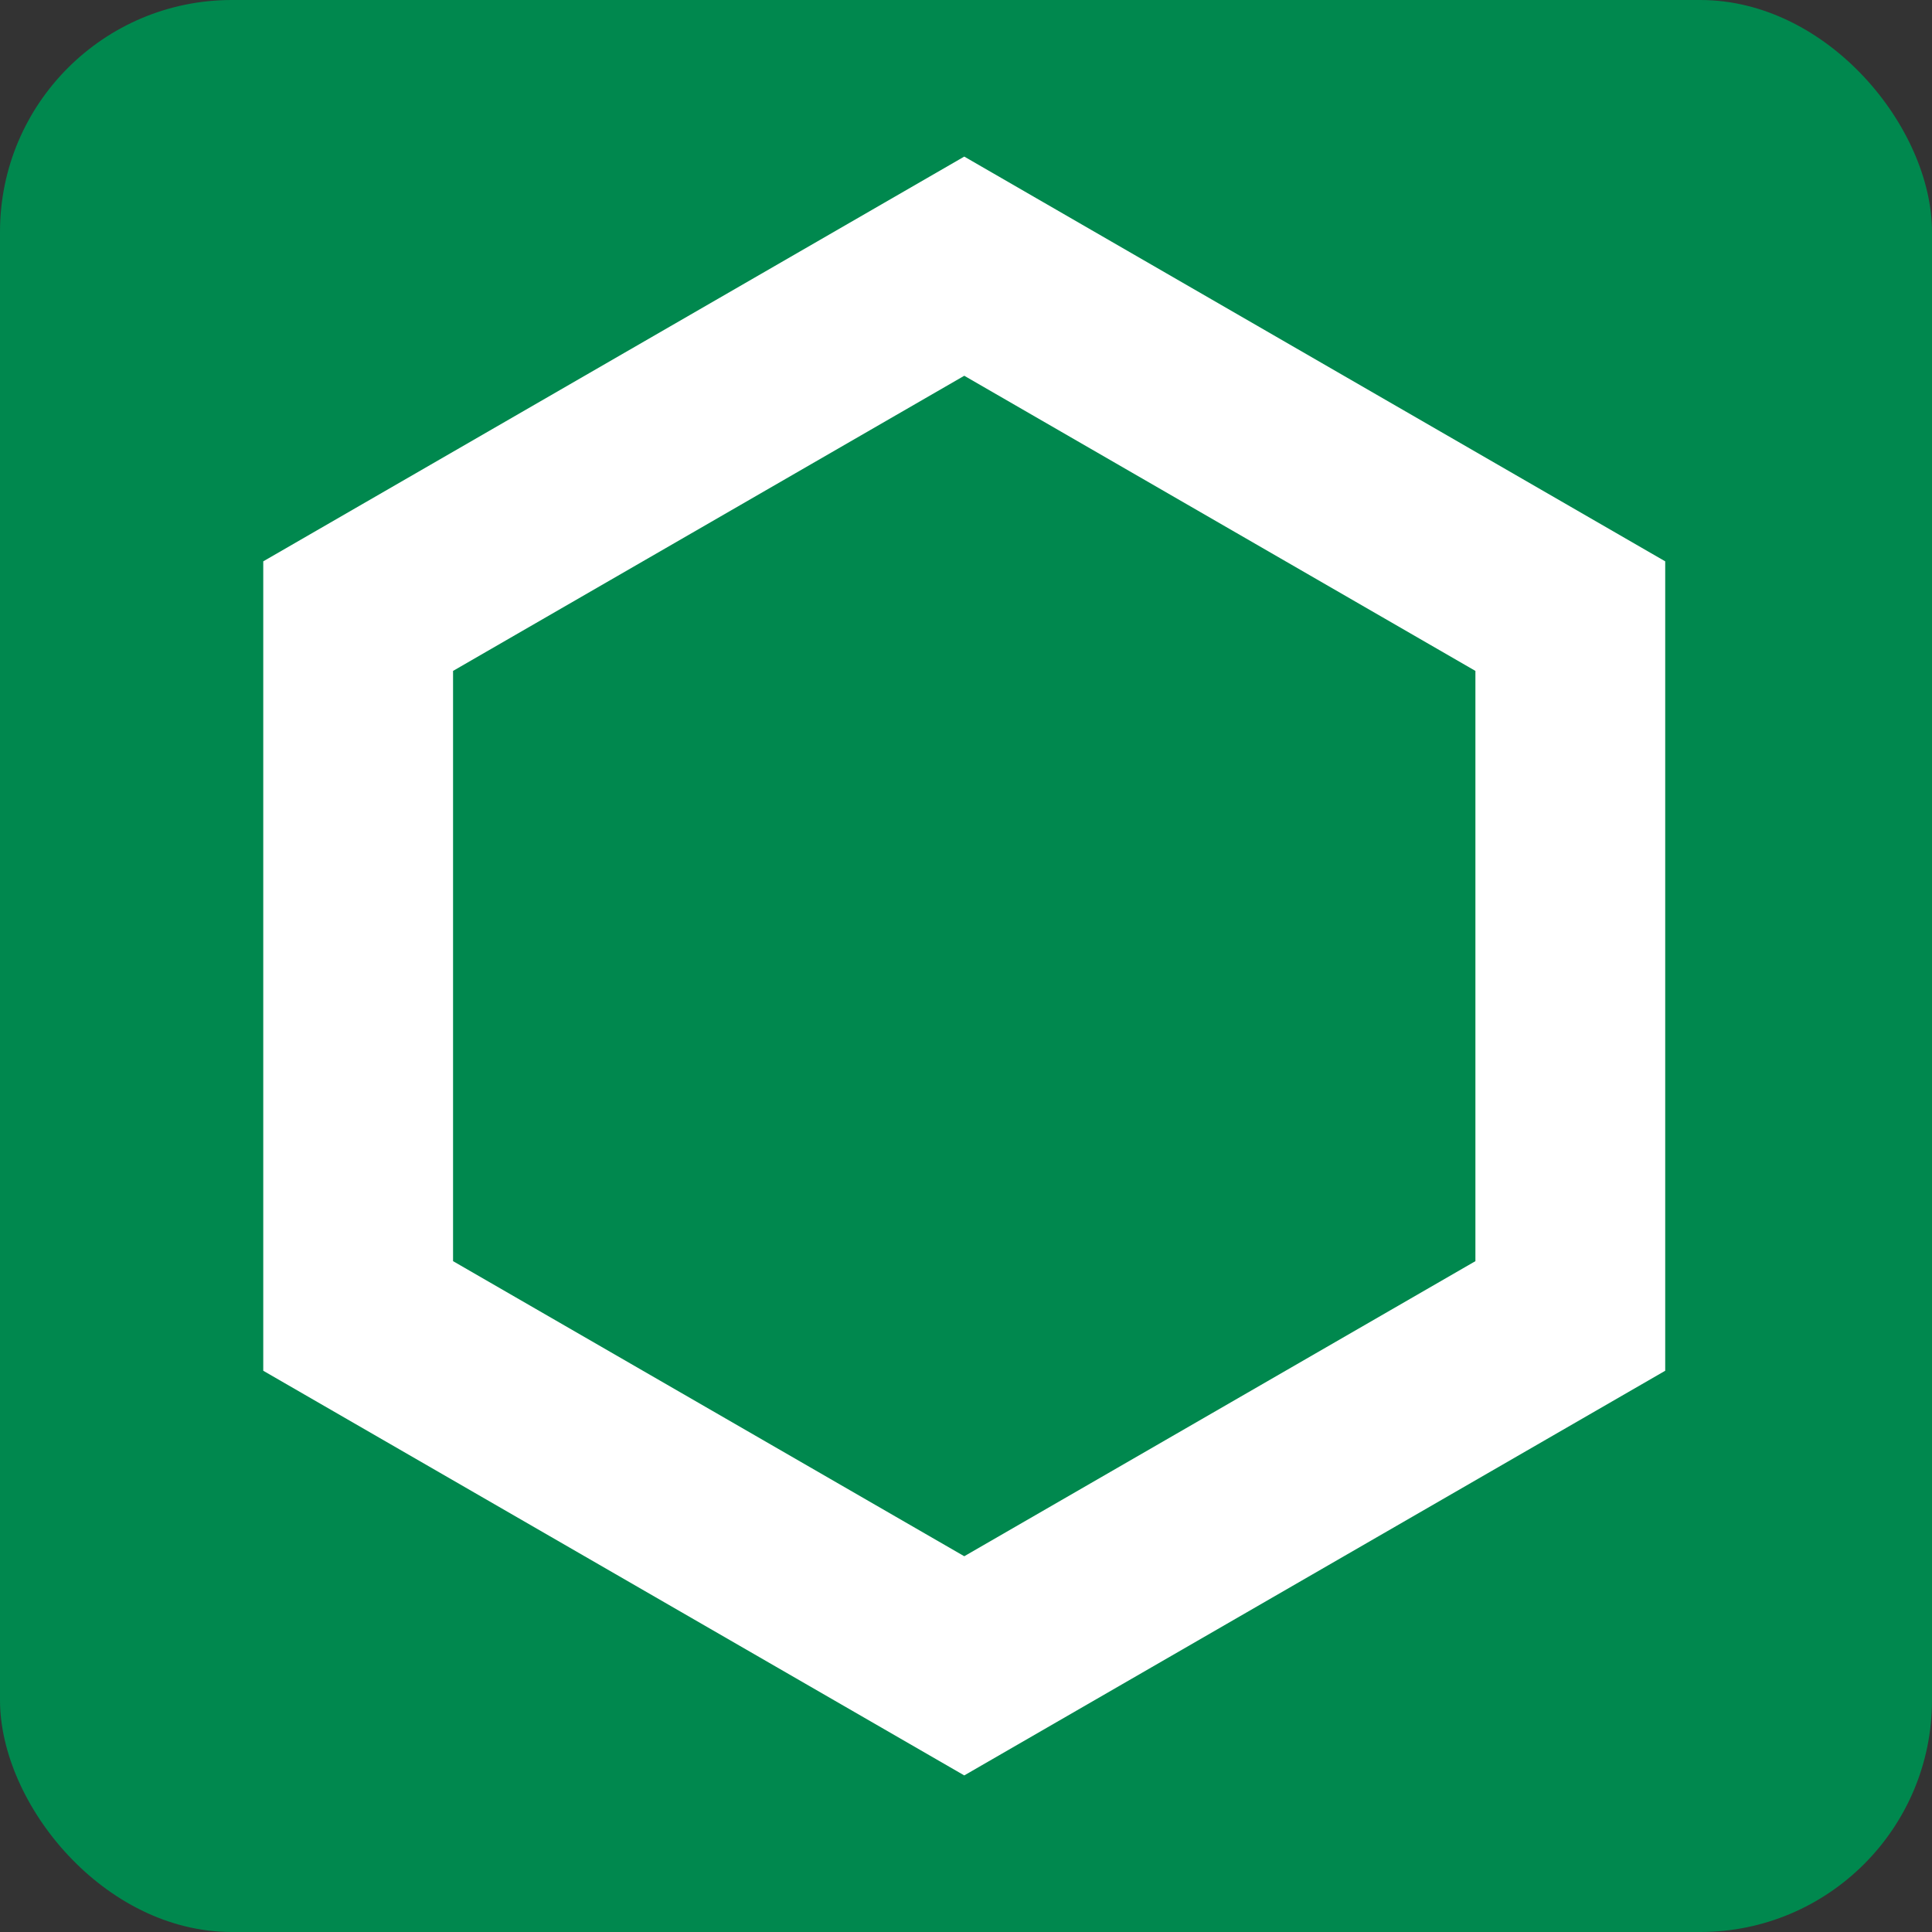 <?xml version="1.0" encoding="UTF-8"?>
<svg width="100px" height="100px" viewBox="0 0 100 100" version="1.1" xmlns="http://www.w3.org/2000/svg" xmlns:xlink="http://www.w3.org/1999/xlink">
    <rect x="0" y="0" width="100" height="100" fill="#333333" stroke="none"/>
    <!-- Generator: Sketch 51.2 (57519) - http://www.bohemiancoding.com/sketch -->
    <title>ic_logo_desjardins</title>
    <desc>Created with Sketch.</desc>
    <defs></defs>
    <g id="Symbols" stroke="none" stroke-width="1" fill="none" fill-rule="evenodd">
        <g id="ic_logo_desjardins">
            <g>
                <rect id="Rectangle" fill="#00884E" x="0" y="0" width="100" height="100" rx="12"></rect>
                <path d="M76.367,34.726 L76.367,65.277 L49.91,80.551 L23.45,65.277 L23.45,34.726 L49.91,19.449 L76.367,34.726 Z M13.626,29.055 L13.626,70.95 L49.91,91.895 L86.191,70.95 L86.191,29.055 L49.91,8.105 L13.626,29.055 Z" id="Fill-3" fill="#FFFFFF"></path>
            </g>
        </g>
    </g>
</svg>